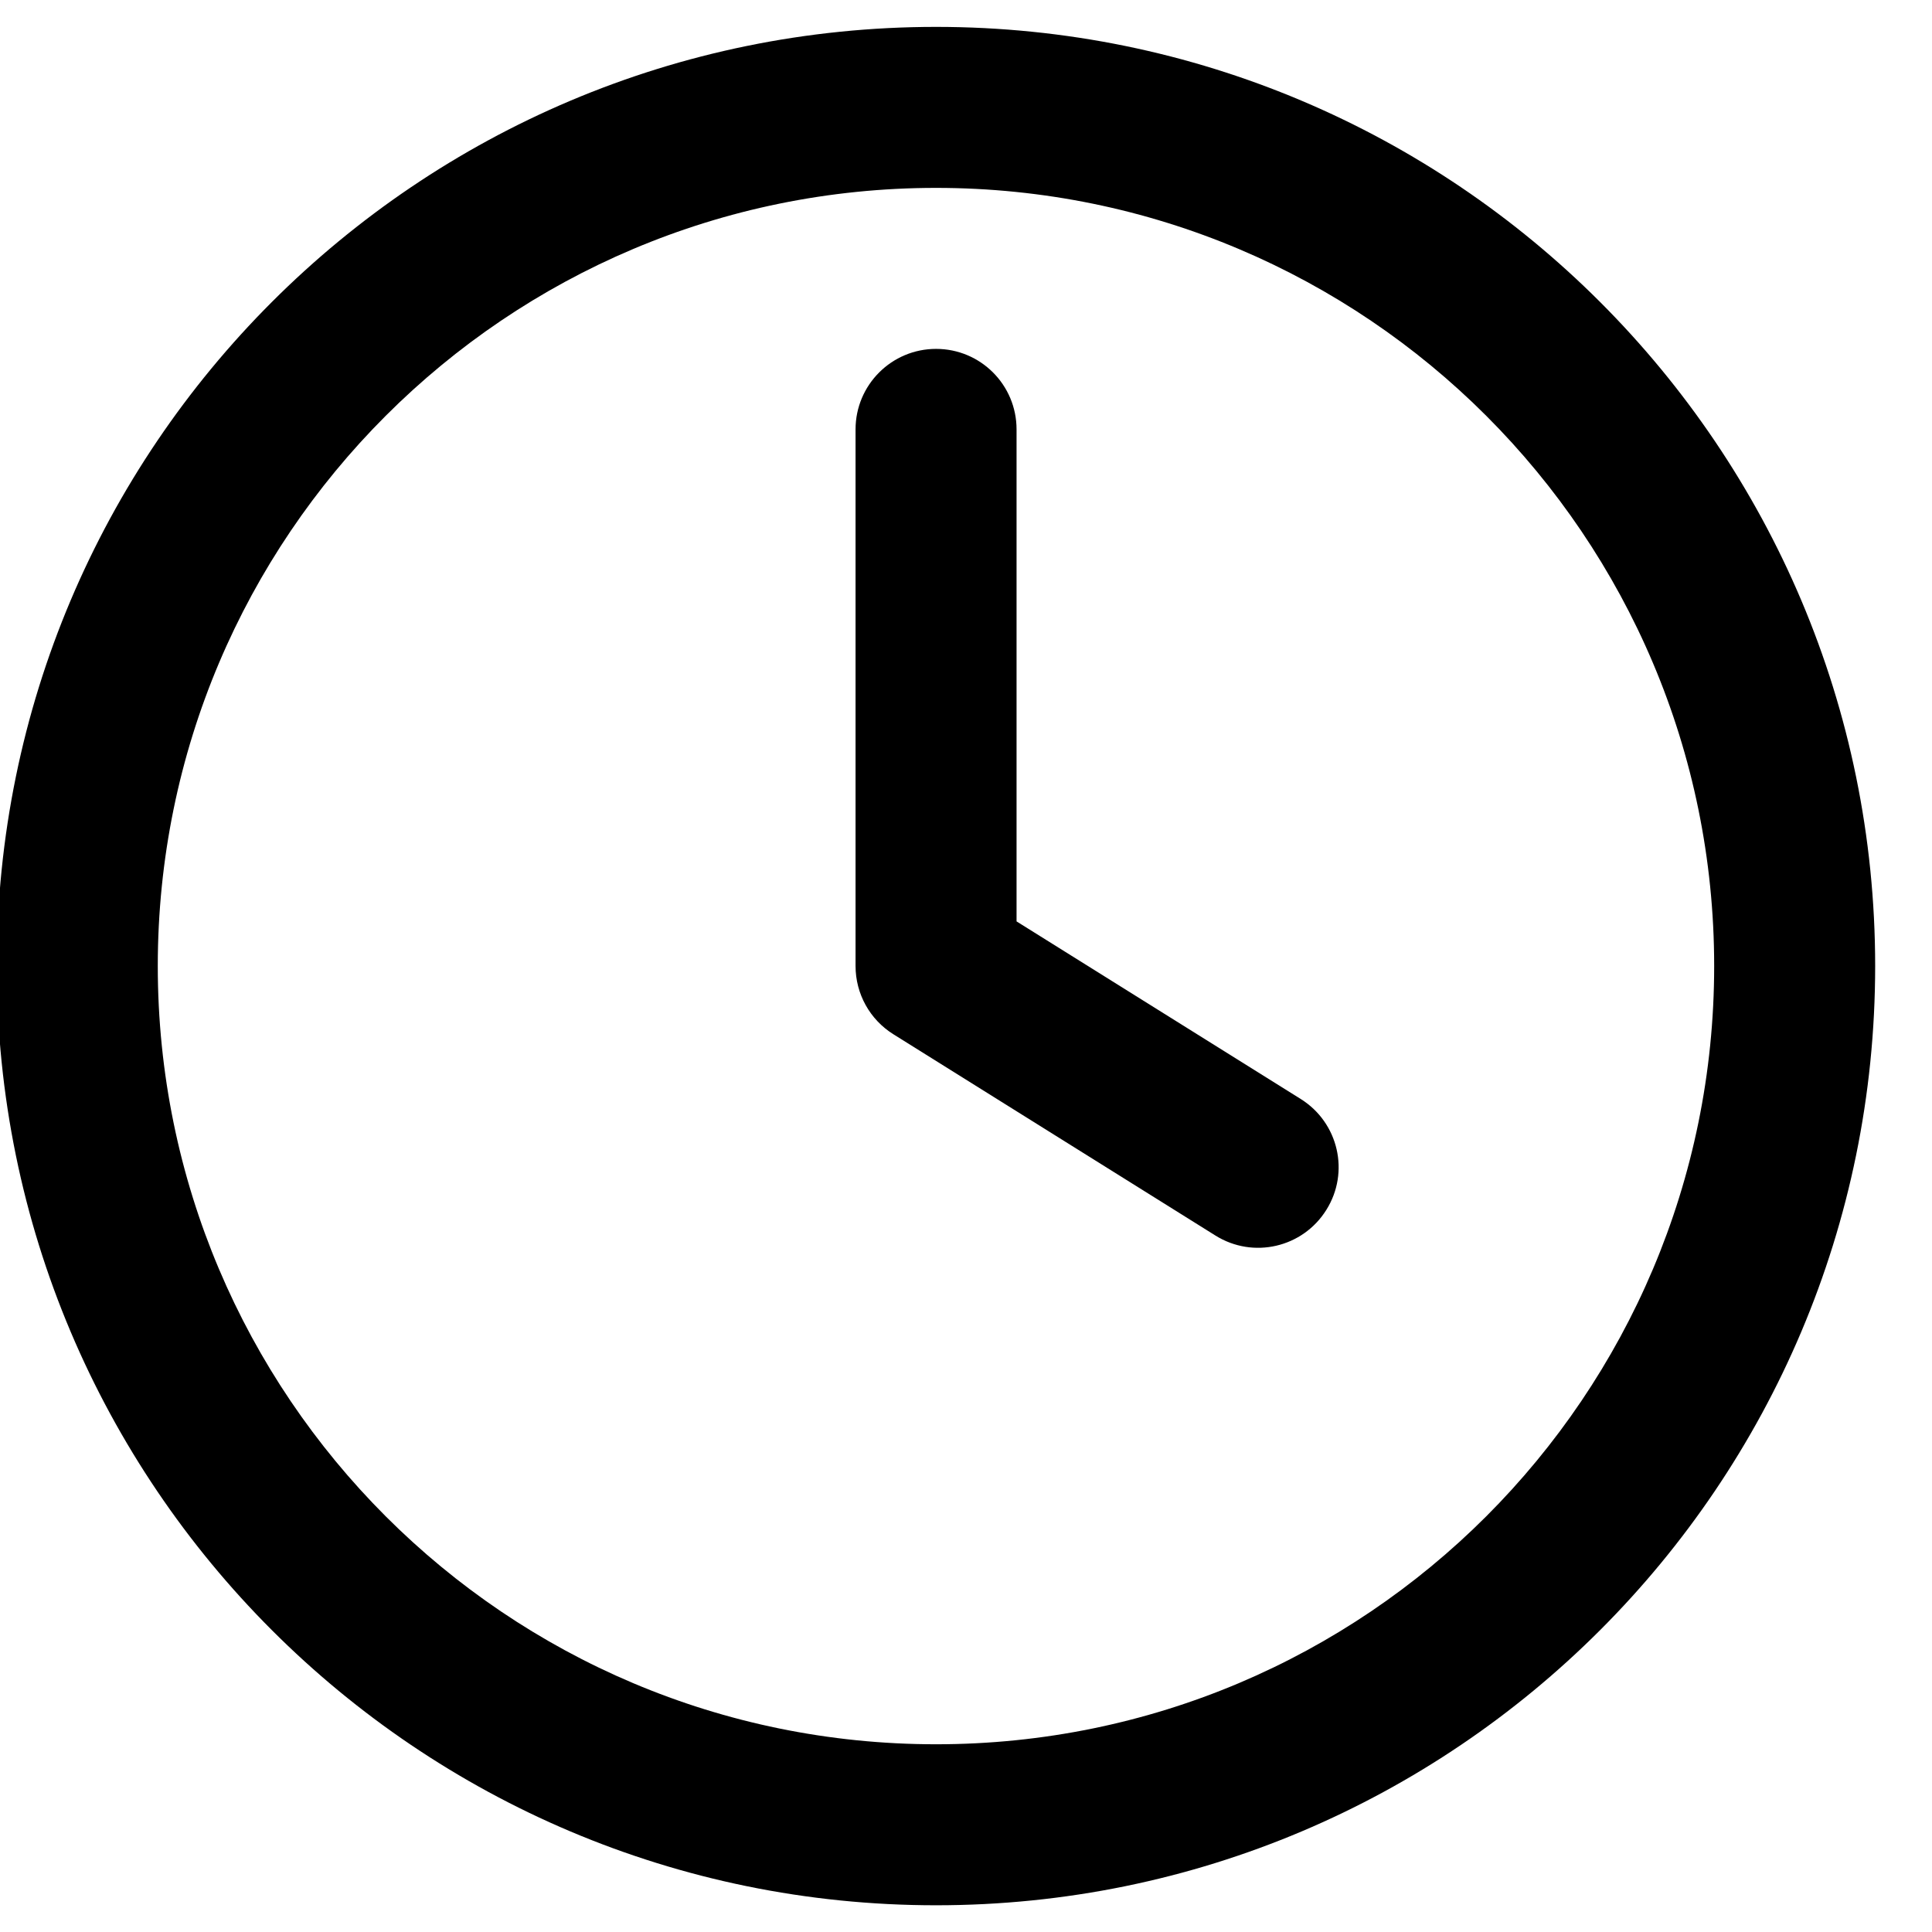 <svg width="12" height="12" viewBox="0 0 12 12" fill="none" xmlns="http://www.w3.org/2000/svg">
<g clip-path="url(#clip0_2_21671)">
<path d="M6.314 2.667C6.314 2.391 6.091 2.167 5.814 2.167C5.538 2.167 5.314 2.391 5.314 2.667V6C5.314 6.173 5.403 6.333 5.549 6.424L7.549 7.674C7.784 7.821 8.092 7.749 8.238 7.515C8.385 7.281 8.314 6.973 8.079 6.826L6.314 5.723V2.667Z" fill="black"/>
<path fill-rule="evenodd" clip-rule="evenodd" d="M5.814 0.167C2.592 0.167 -0.02 2.779 -0.02 6C-0.02 9.222 2.592 11.834 5.814 11.834C9.035 11.834 11.647 9.222 11.647 6C11.647 2.779 9.035 0.167 5.814 0.167ZM0.98 6C0.98 3.331 3.144 1.167 5.814 1.167C8.483 1.167 10.647 3.331 10.647 6C10.647 8.67 8.483 10.834 5.814 10.834C3.144 10.834 0.98 8.67 0.98 6Z" fill="black"/>
</g>
<defs>
<clipPath id="clip0_2_21671">
<rect width="12" height="12" fill="white"/>
</clipPath>
</defs>
</svg>
